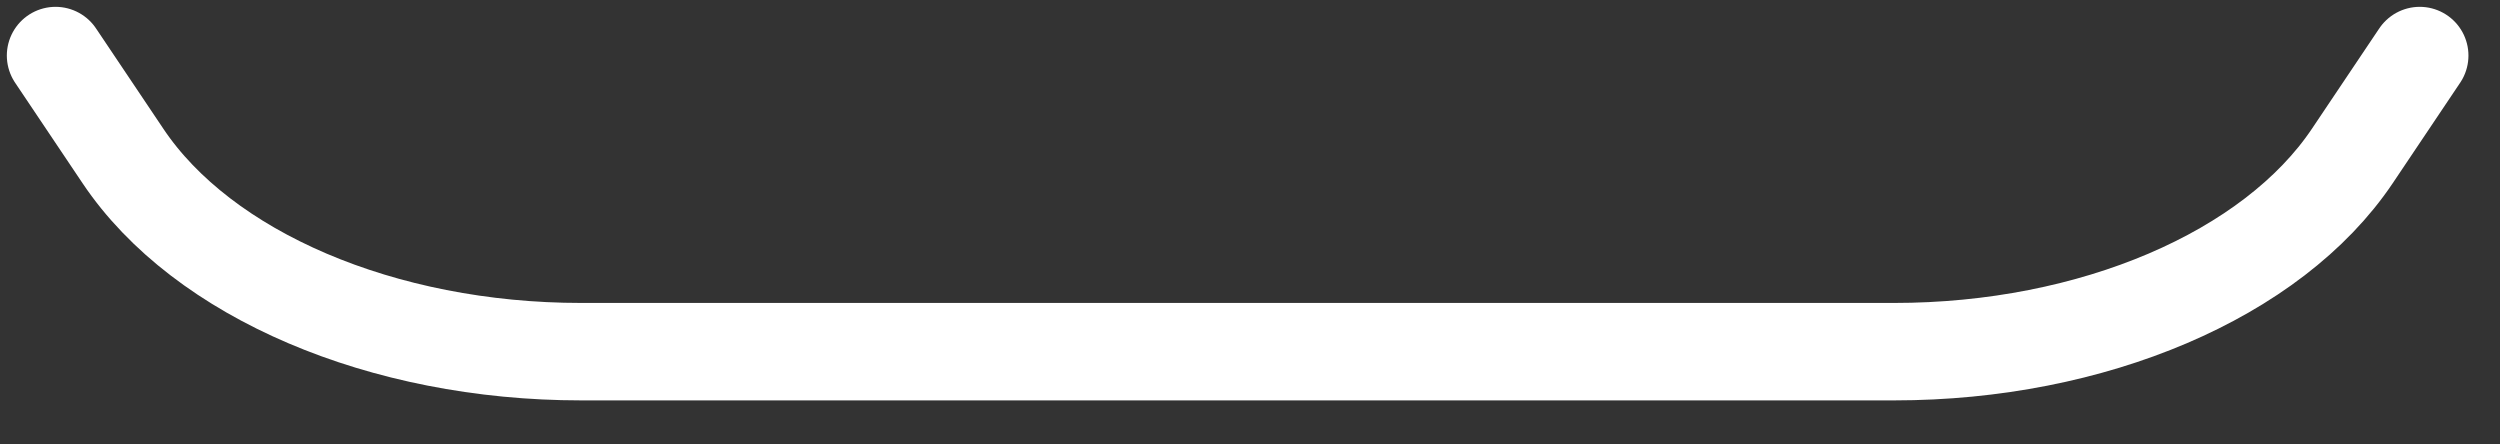 <?xml version="1.0" encoding="utf-8"?>
<svg xmlns="http://www.w3.org/2000/svg" fill="none" height="100%" overflow="visible" preserveAspectRatio="none" style="display: block;" viewBox="0 0 45 8" width="100%">
<rect x="0" y="0" width="45" height="8" fill="#333333" stroke="none"/>
<path d="M43.555 1L42.341 2.809C40.903 4.949 37.666 6.33 34.094 6.33H10.461C6.886 6.33 3.649 4.949 2.214 2.809L1 1" id="Vector" stroke="white" stroke-linecap="round" stroke-width="1.754"/>
</svg>